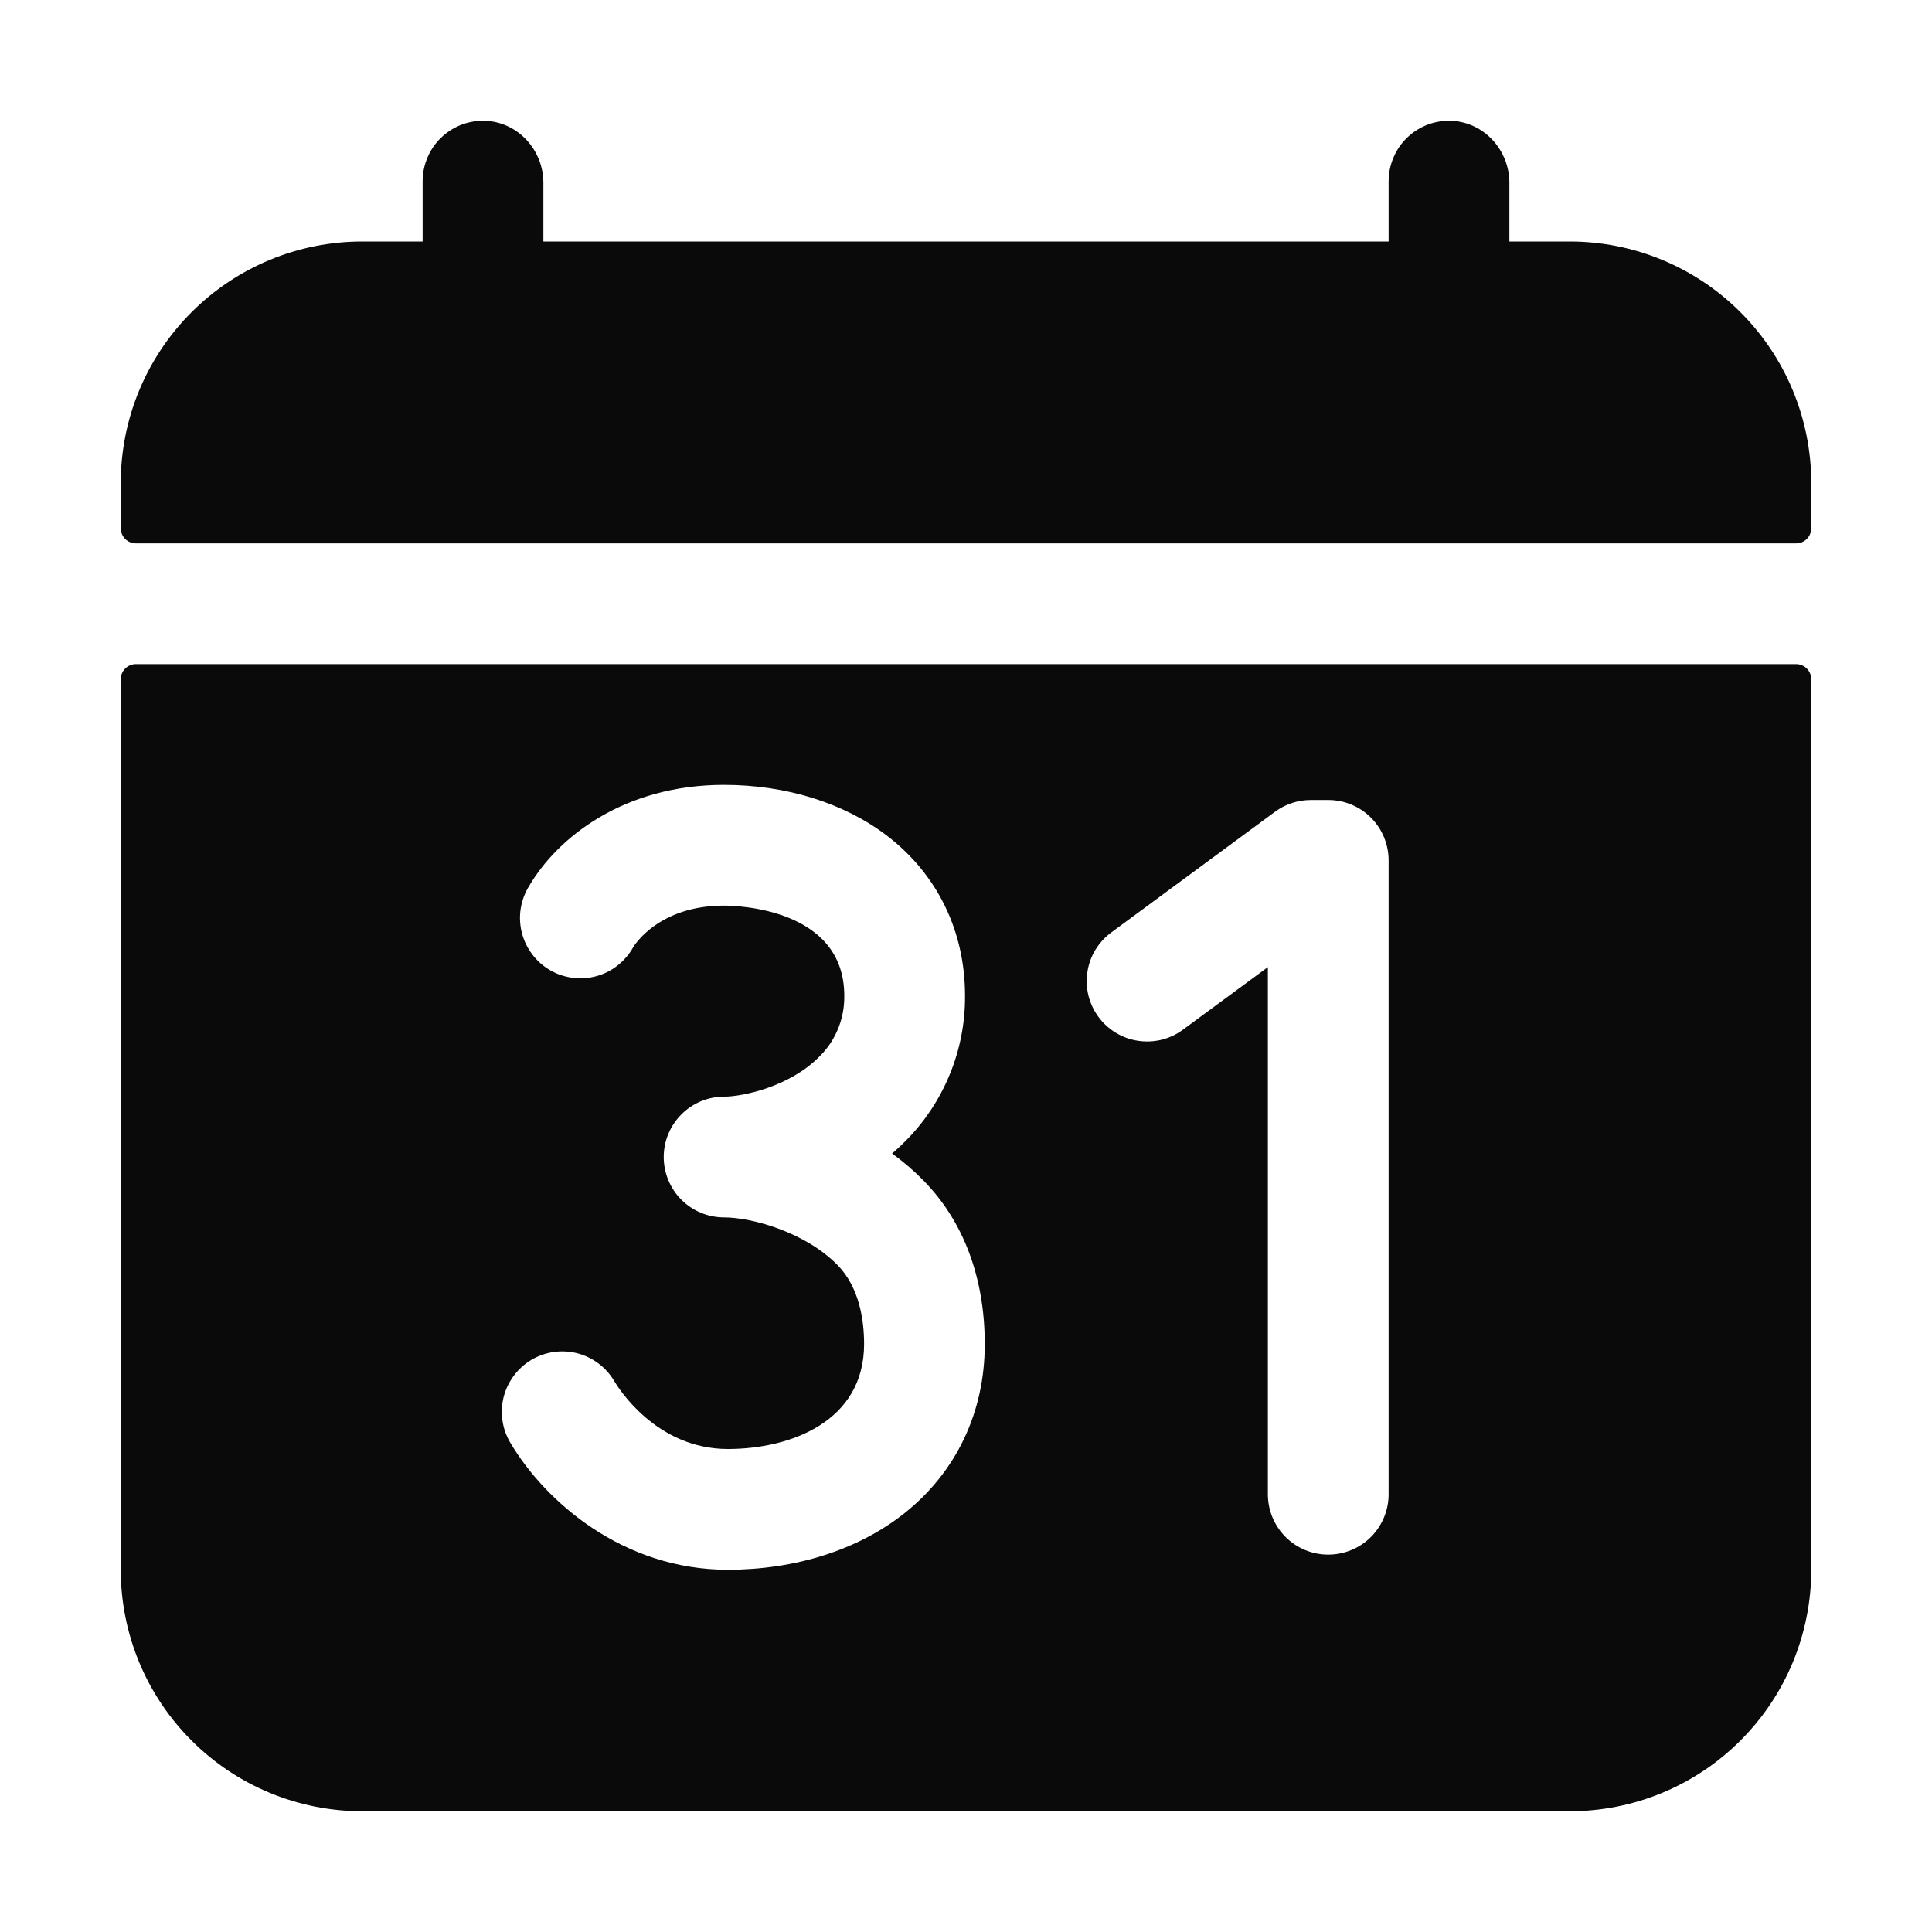 <svg width="24" height="24" viewBox="0 0 24 24" fill="none" xmlns="http://www.w3.org/2000/svg">
<path d="M19.5 3H18.75V2.271C18.75 1.868 18.44 1.521 18.036 1.501C17.935 1.496 17.833 1.512 17.738 1.547C17.643 1.583 17.556 1.637 17.483 1.707C17.409 1.777 17.351 1.861 17.311 1.955C17.271 2.048 17.25 2.149 17.25 2.25V3H6.75V2.271C6.75 1.868 6.44 1.521 6.036 1.501C5.935 1.496 5.833 1.512 5.738 1.547C5.643 1.583 5.556 1.637 5.483 1.707C5.409 1.777 5.351 1.861 5.311 1.955C5.271 2.048 5.25 2.149 5.25 2.25V3H4.5C3.704 3 2.941 3.316 2.379 3.879C1.816 4.441 1.5 5.204 1.5 6V6.563C1.5 6.612 1.52 6.66 1.555 6.695C1.59 6.73 1.638 6.75 1.688 6.75H22.312C22.362 6.75 22.41 6.73 22.445 6.695C22.48 6.66 22.5 6.612 22.5 6.563V6C22.5 5.204 22.184 4.441 21.621 3.879C21.059 3.316 20.296 3 19.5 3Z" fill="#0A0A0A"/>
<path d="M22.312 8.25H1.688C1.638 8.25 1.59 8.27 1.555 8.305C1.52 8.34 1.5 8.388 1.5 8.438V19.5C1.5 20.296 1.816 21.059 2.379 21.621C2.941 22.184 3.704 22.5 4.5 22.5H19.5C20.296 22.5 21.059 22.184 21.621 21.621C22.184 21.059 22.5 20.296 22.5 19.5V8.438C22.5 8.388 22.48 8.34 22.445 8.305C22.41 8.27 22.362 8.25 22.312 8.25ZM11.23 18.802C10.66 19.252 9.883 19.5 9.041 19.5C7.735 19.5 6.769 18.649 6.338 17.92C6.237 17.749 6.208 17.544 6.257 17.352C6.307 17.159 6.431 16.994 6.602 16.892C6.774 16.791 6.978 16.762 7.171 16.811C7.364 16.861 7.529 16.985 7.63 17.156C7.681 17.242 8.153 18 9.041 18C9.822 18 10.734 17.658 10.734 16.696C10.734 16.403 10.677 15.995 10.406 15.717C10.006 15.307 9.34 15.123 8.995 15.123C8.796 15.123 8.605 15.044 8.465 14.904C8.324 14.763 8.245 14.572 8.245 14.373C8.245 14.174 8.324 13.984 8.465 13.843C8.605 13.702 8.796 13.623 8.995 13.623C9.222 13.623 9.811 13.501 10.18 13.124C10.28 13.026 10.358 12.909 10.411 12.779C10.464 12.649 10.49 12.51 10.488 12.37C10.488 11.281 9.146 11.25 8.993 11.25C8.18 11.25 7.877 11.747 7.865 11.768C7.816 11.856 7.75 11.932 7.671 11.994C7.593 12.056 7.502 12.101 7.406 12.127C7.309 12.153 7.208 12.16 7.109 12.146C7.01 12.133 6.915 12.1 6.828 12.049C6.742 11.998 6.667 11.931 6.608 11.85C6.548 11.77 6.505 11.679 6.481 11.581C6.457 11.484 6.453 11.383 6.469 11.284C6.485 11.186 6.52 11.091 6.573 11.006C6.931 10.397 7.755 9.75 8.993 9.75C9.764 9.75 10.482 9.974 11.015 10.379C11.642 10.857 11.988 11.564 11.988 12.37C11.99 12.705 11.926 13.036 11.799 13.345C11.672 13.655 11.486 13.936 11.25 14.173C11.196 14.228 11.139 14.28 11.082 14.33C11.223 14.431 11.355 14.545 11.476 14.669C11.971 15.175 12.233 15.876 12.233 16.696C12.234 17.543 11.878 18.29 11.23 18.802ZM17.25 18.562C17.25 18.761 17.171 18.952 17.03 19.093C16.89 19.233 16.699 19.312 16.5 19.312C16.301 19.312 16.11 19.233 15.97 19.093C15.829 18.952 15.75 18.761 15.75 18.562V12.014L14.695 12.791C14.616 12.85 14.525 12.892 14.43 12.916C14.334 12.939 14.235 12.944 14.137 12.929C14.04 12.915 13.947 12.881 13.862 12.83C13.778 12.779 13.704 12.712 13.646 12.633C13.587 12.553 13.545 12.463 13.521 12.368C13.498 12.272 13.493 12.173 13.508 12.075C13.522 11.978 13.556 11.884 13.607 11.8C13.658 11.716 13.725 11.642 13.804 11.584L15.839 10.084C15.968 9.989 16.124 9.938 16.284 9.938H16.5C16.699 9.938 16.89 10.017 17.03 10.157C17.171 10.298 17.25 10.489 17.25 10.688V18.562Z" fill="#0A0A0A"/>
</svg>
